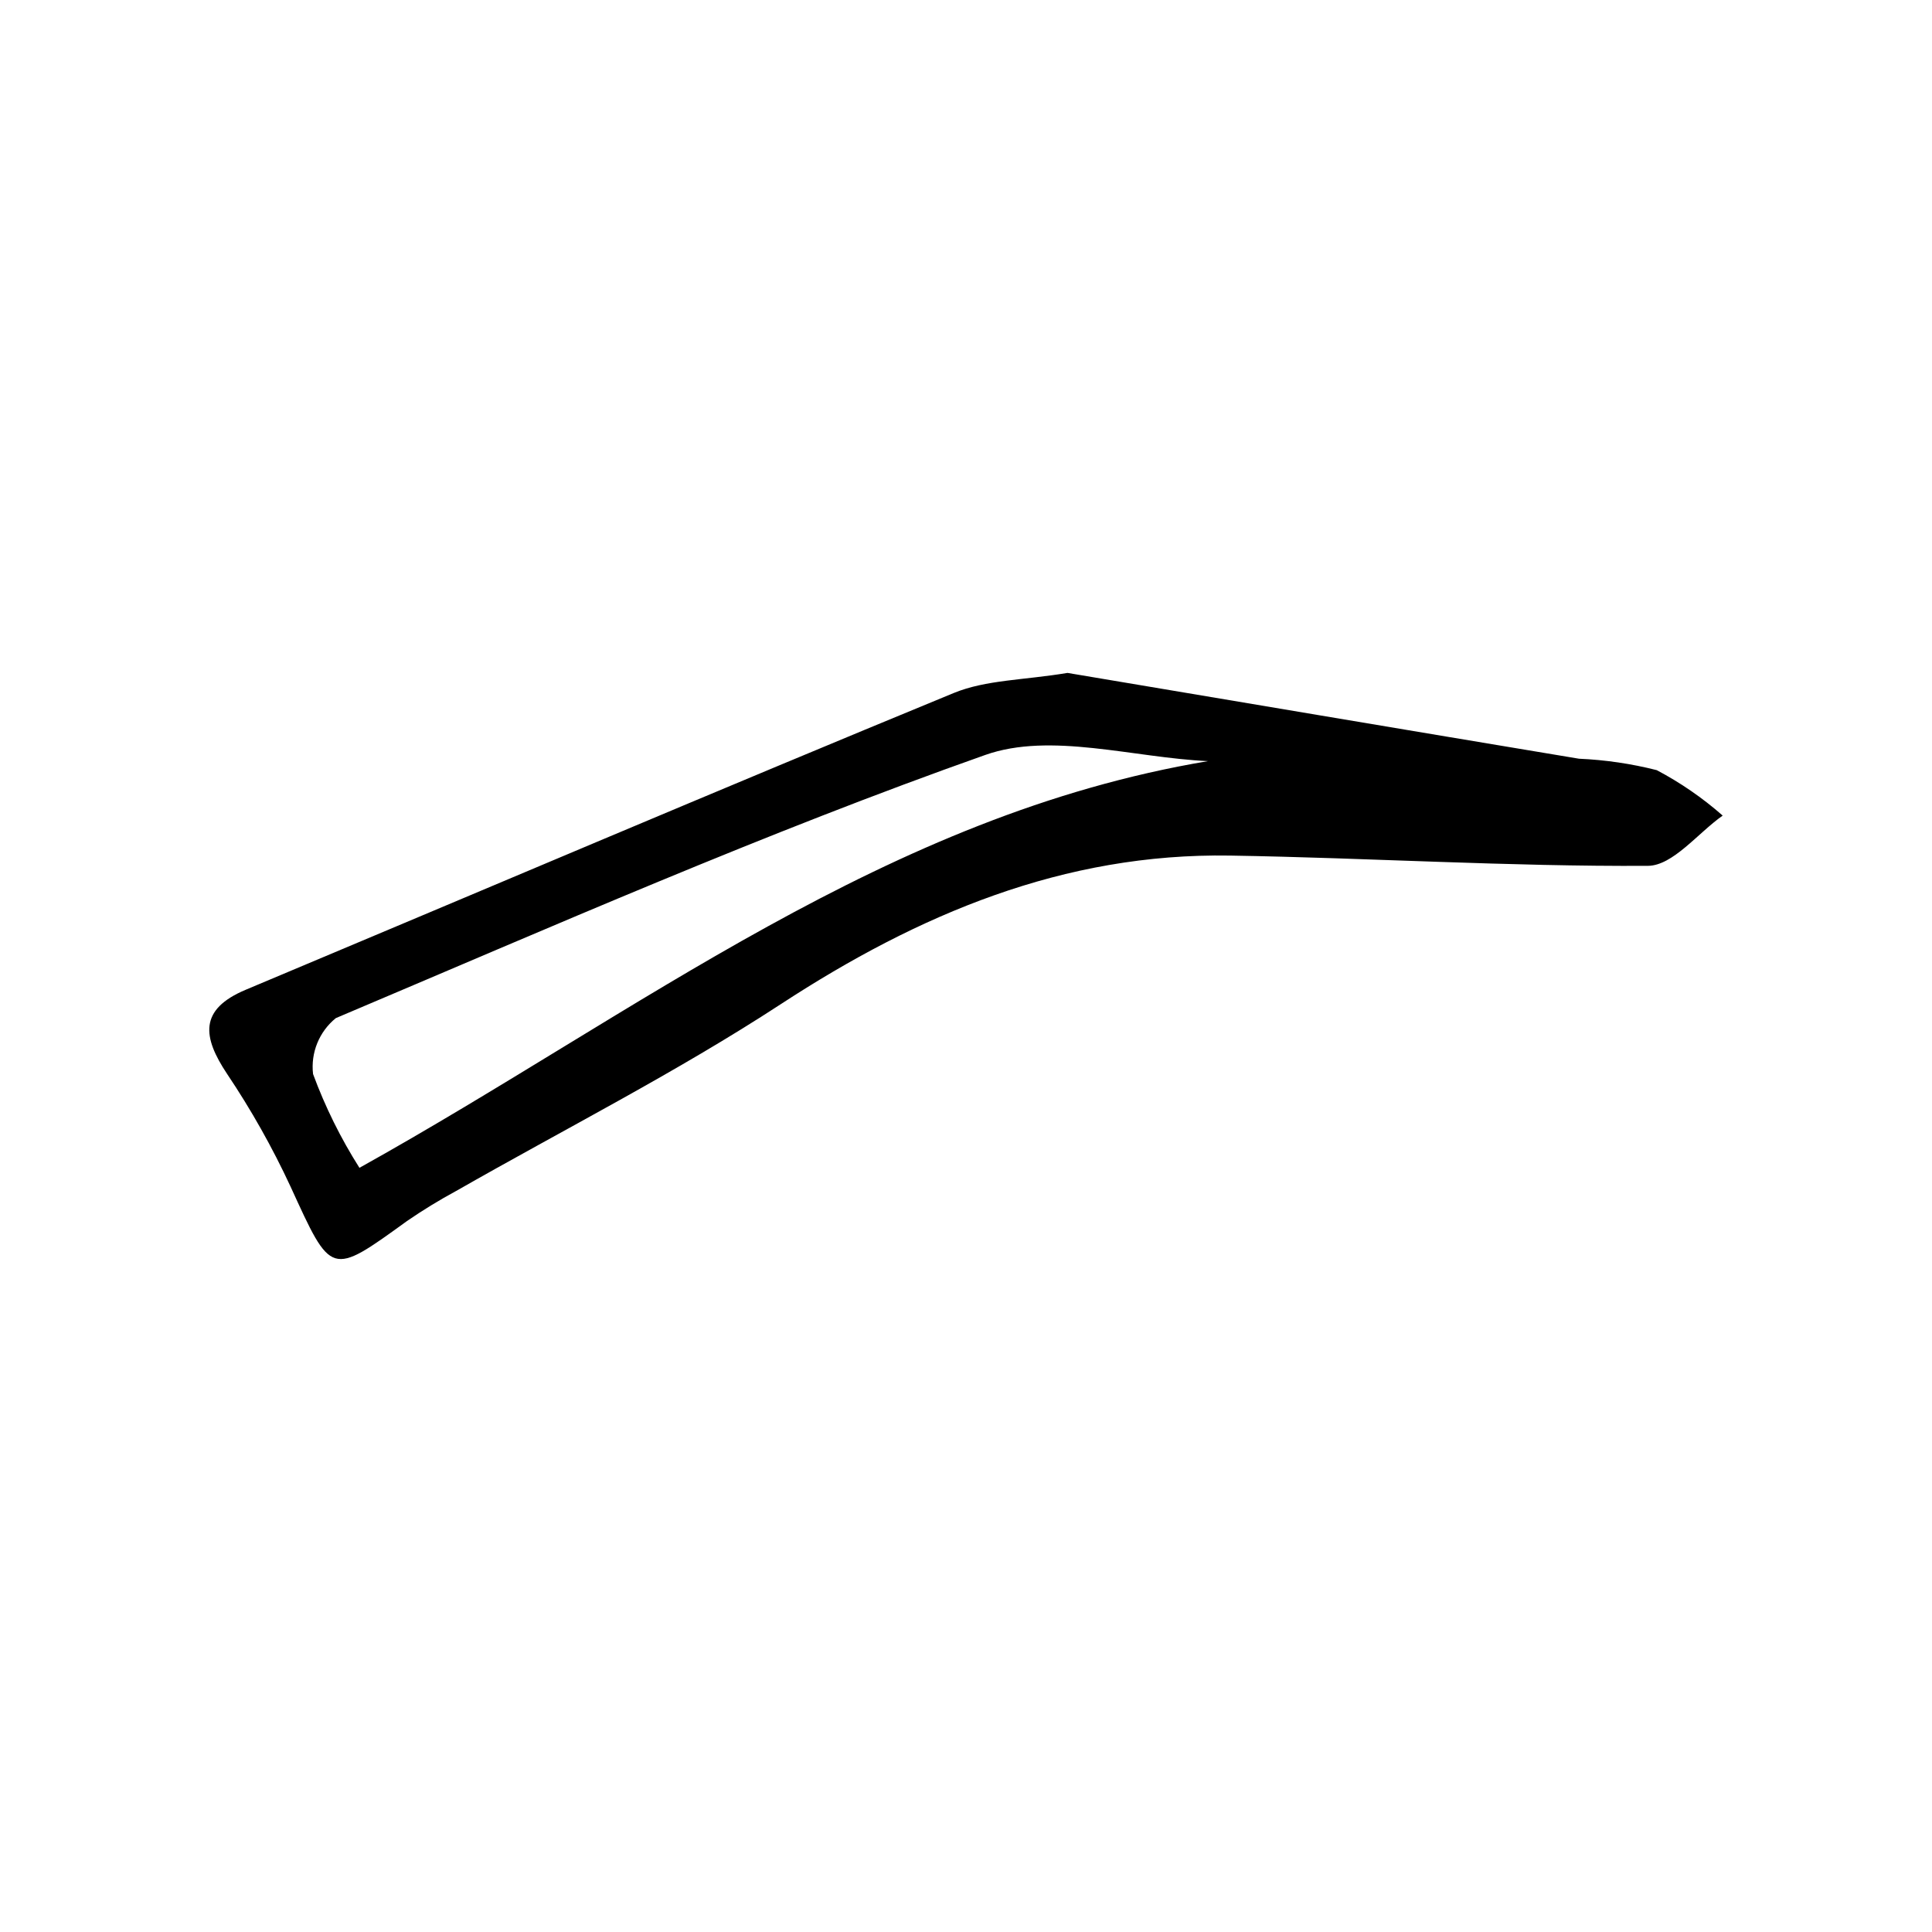 <?xml version="1.0" encoding="UTF-8"?>
<!-- Uploaded to: ICON Repo, www.svgrepo.com, Generator: ICON Repo Mixer Tools -->
<svg fill="#000000" width="800px" height="800px" version="1.1" viewBox="144 144 512 512" xmlns="http://www.w3.org/2000/svg">
 <path d="m426.9 322.33c44.07 7.406 89.805 15.125 135.55 22.738 6.953 0.305 13.859 1.32 20.609 3.031 6.277 3.312 12.141 7.356 17.469 12.039-6.609 4.66-13.199 13.281-19.836 13.32-36.883 0.207-73.773-2.113-110.67-2.719-44.148-0.723-82.59 15.531-119.11 39.379-27.652 18.059-57.285 33.078-86.016 49.496v-0.004c-4.488 2.43-8.844 5.094-13.051 7.988-20.324 14.703-19.969 14.617-30.84-9.121v-0.004c-4.82-10.383-10.445-20.375-16.828-29.883-6.492-9.762-7.523-17.062 4.953-22.297 62.523-26.238 124.91-52.82 187.61-78.633 8.551-3.519 18.605-3.398 30.164-5.332zm37.242 23.379c-19.801-0.91-41.699-7.762-59.02-1.645-58.32 20.605-115.1 45.625-172.12 69.746-4.418 3.582-6.695 9.172-6.039 14.82 3.207 8.699 7.328 17.027 12.293 24.855 74.062-41.242 139.67-93.504 224.89-107.78z"/>
</svg>